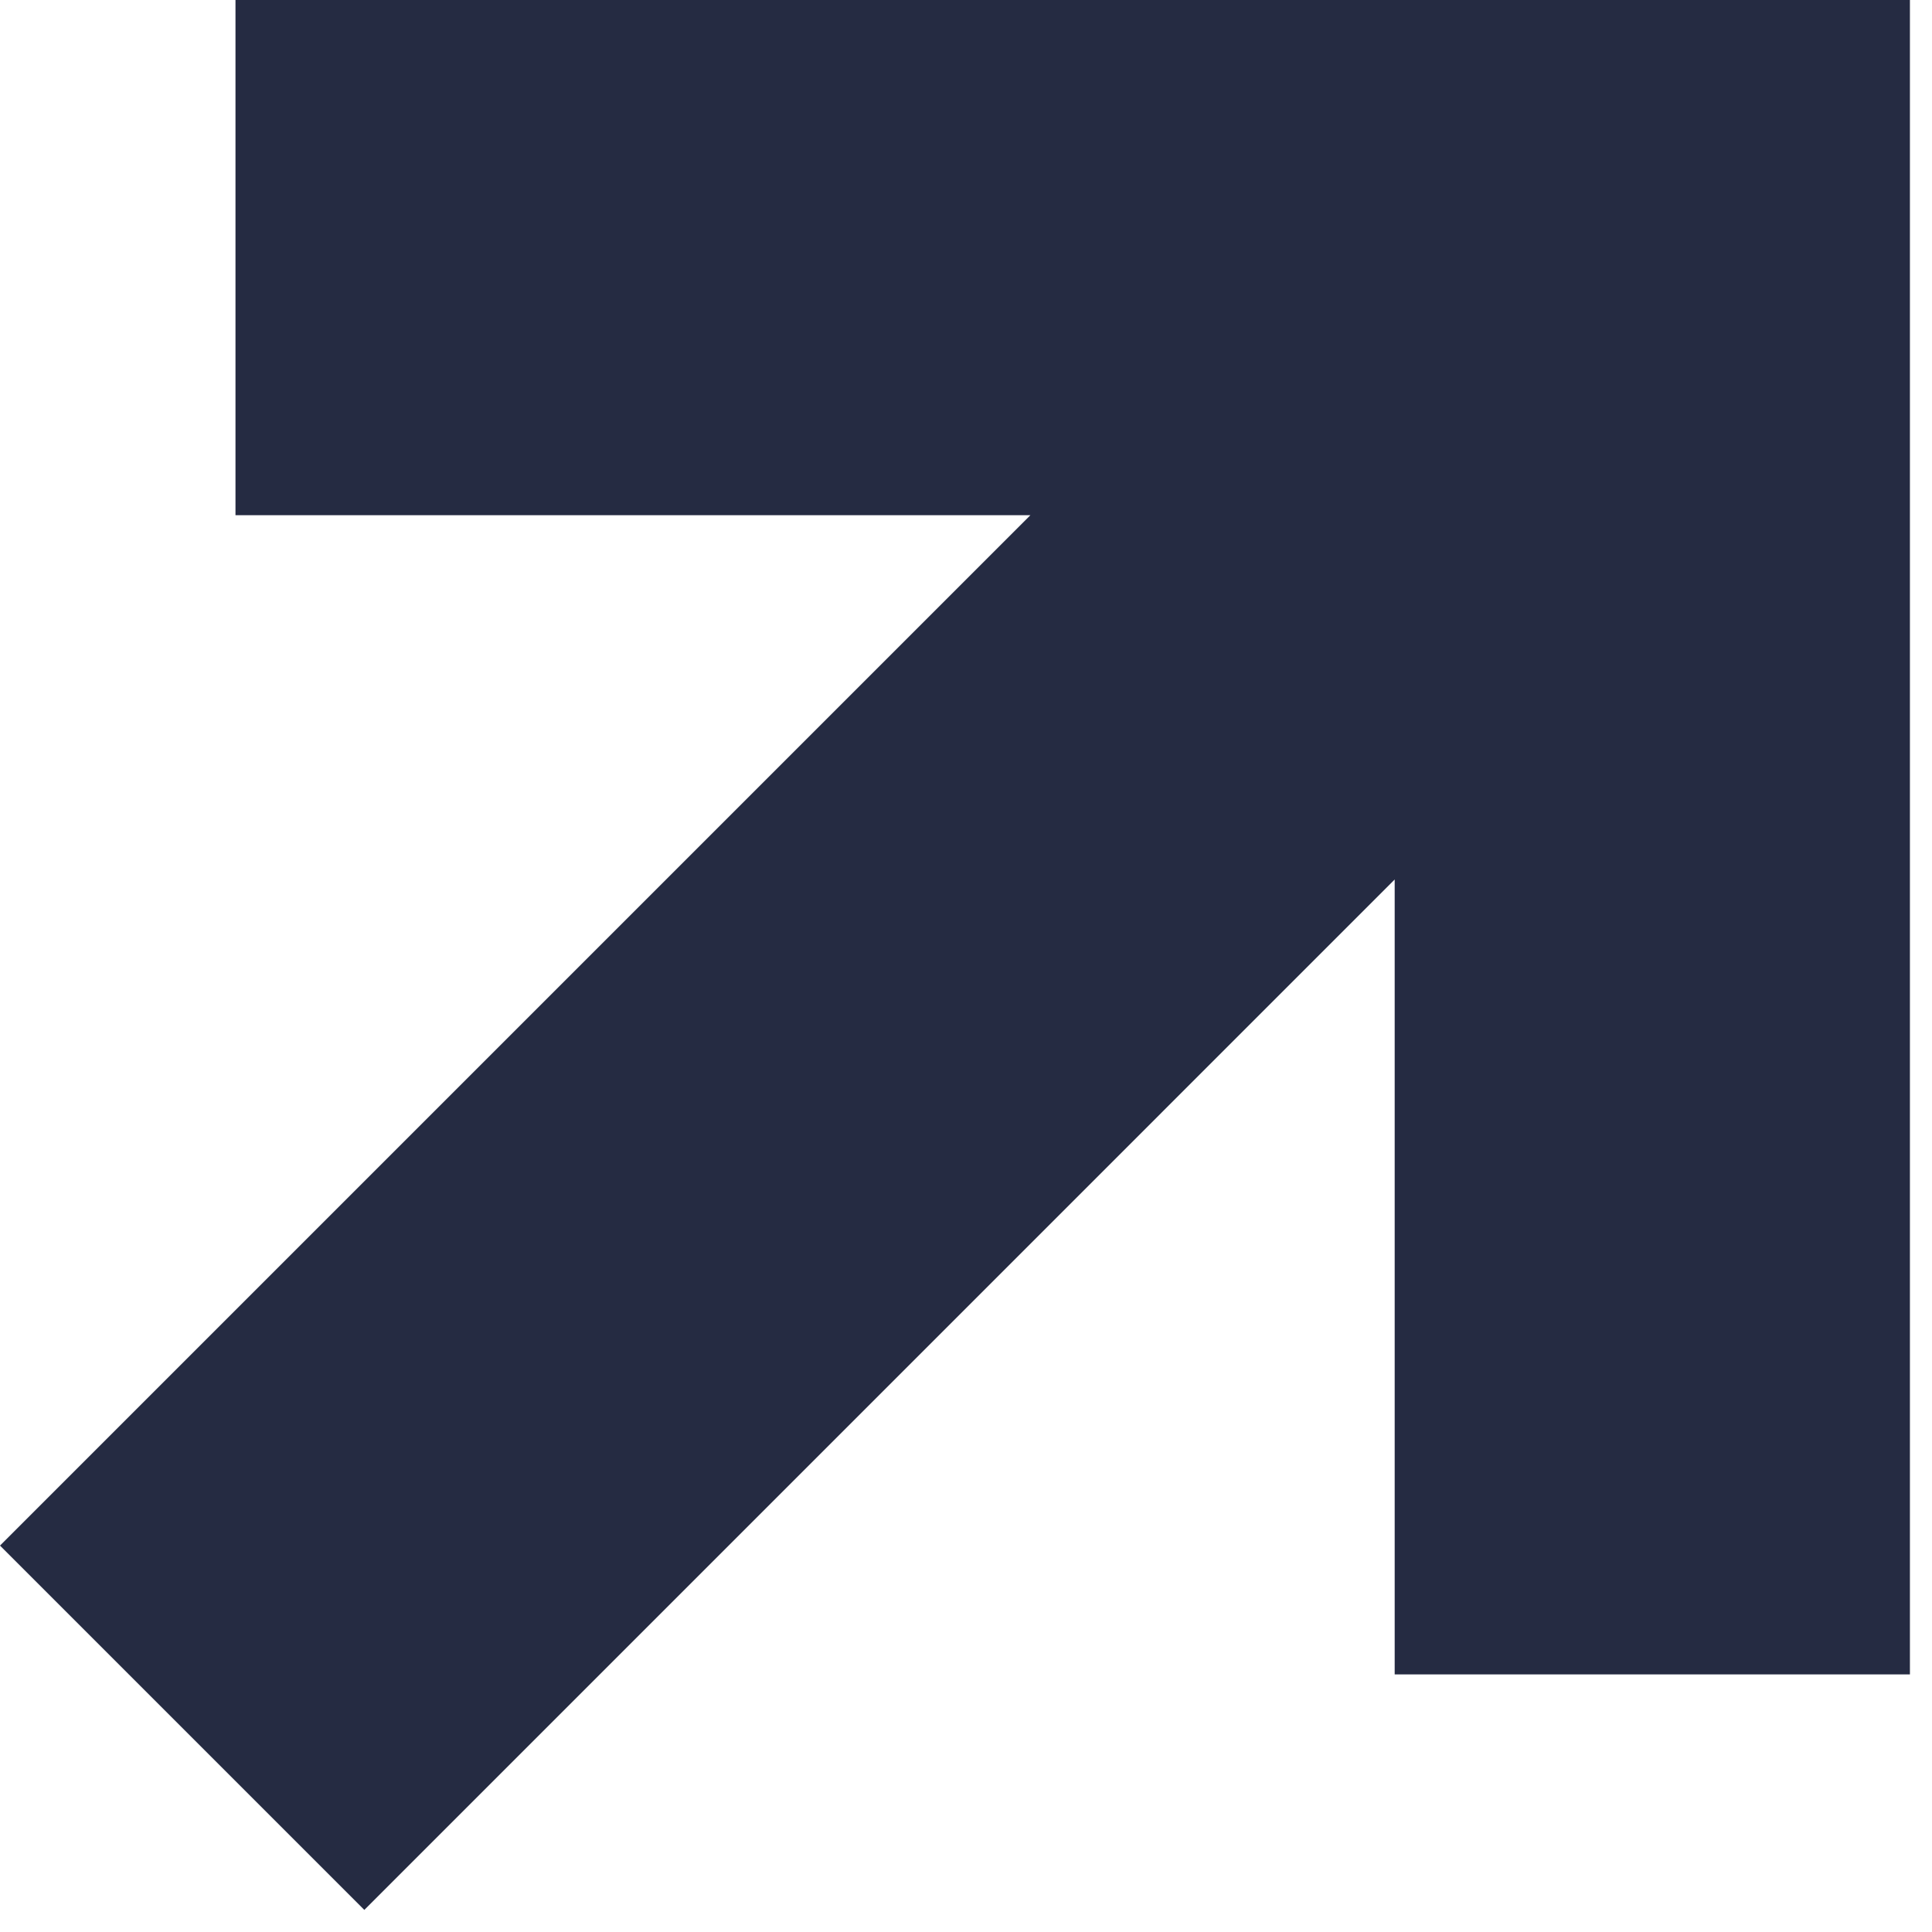 <?xml version="1.0" encoding="UTF-8"?> <svg xmlns="http://www.w3.org/2000/svg" width="35" height="35" viewBox="0 0 35 35" fill="none"> <path d="M4.266 0H34.6V30.333H25.266V15.933L6.6 34.6L1.1351e-05 28L18.667 9.333H4.266V0Z" fill="#252B42"></path> </svg> 